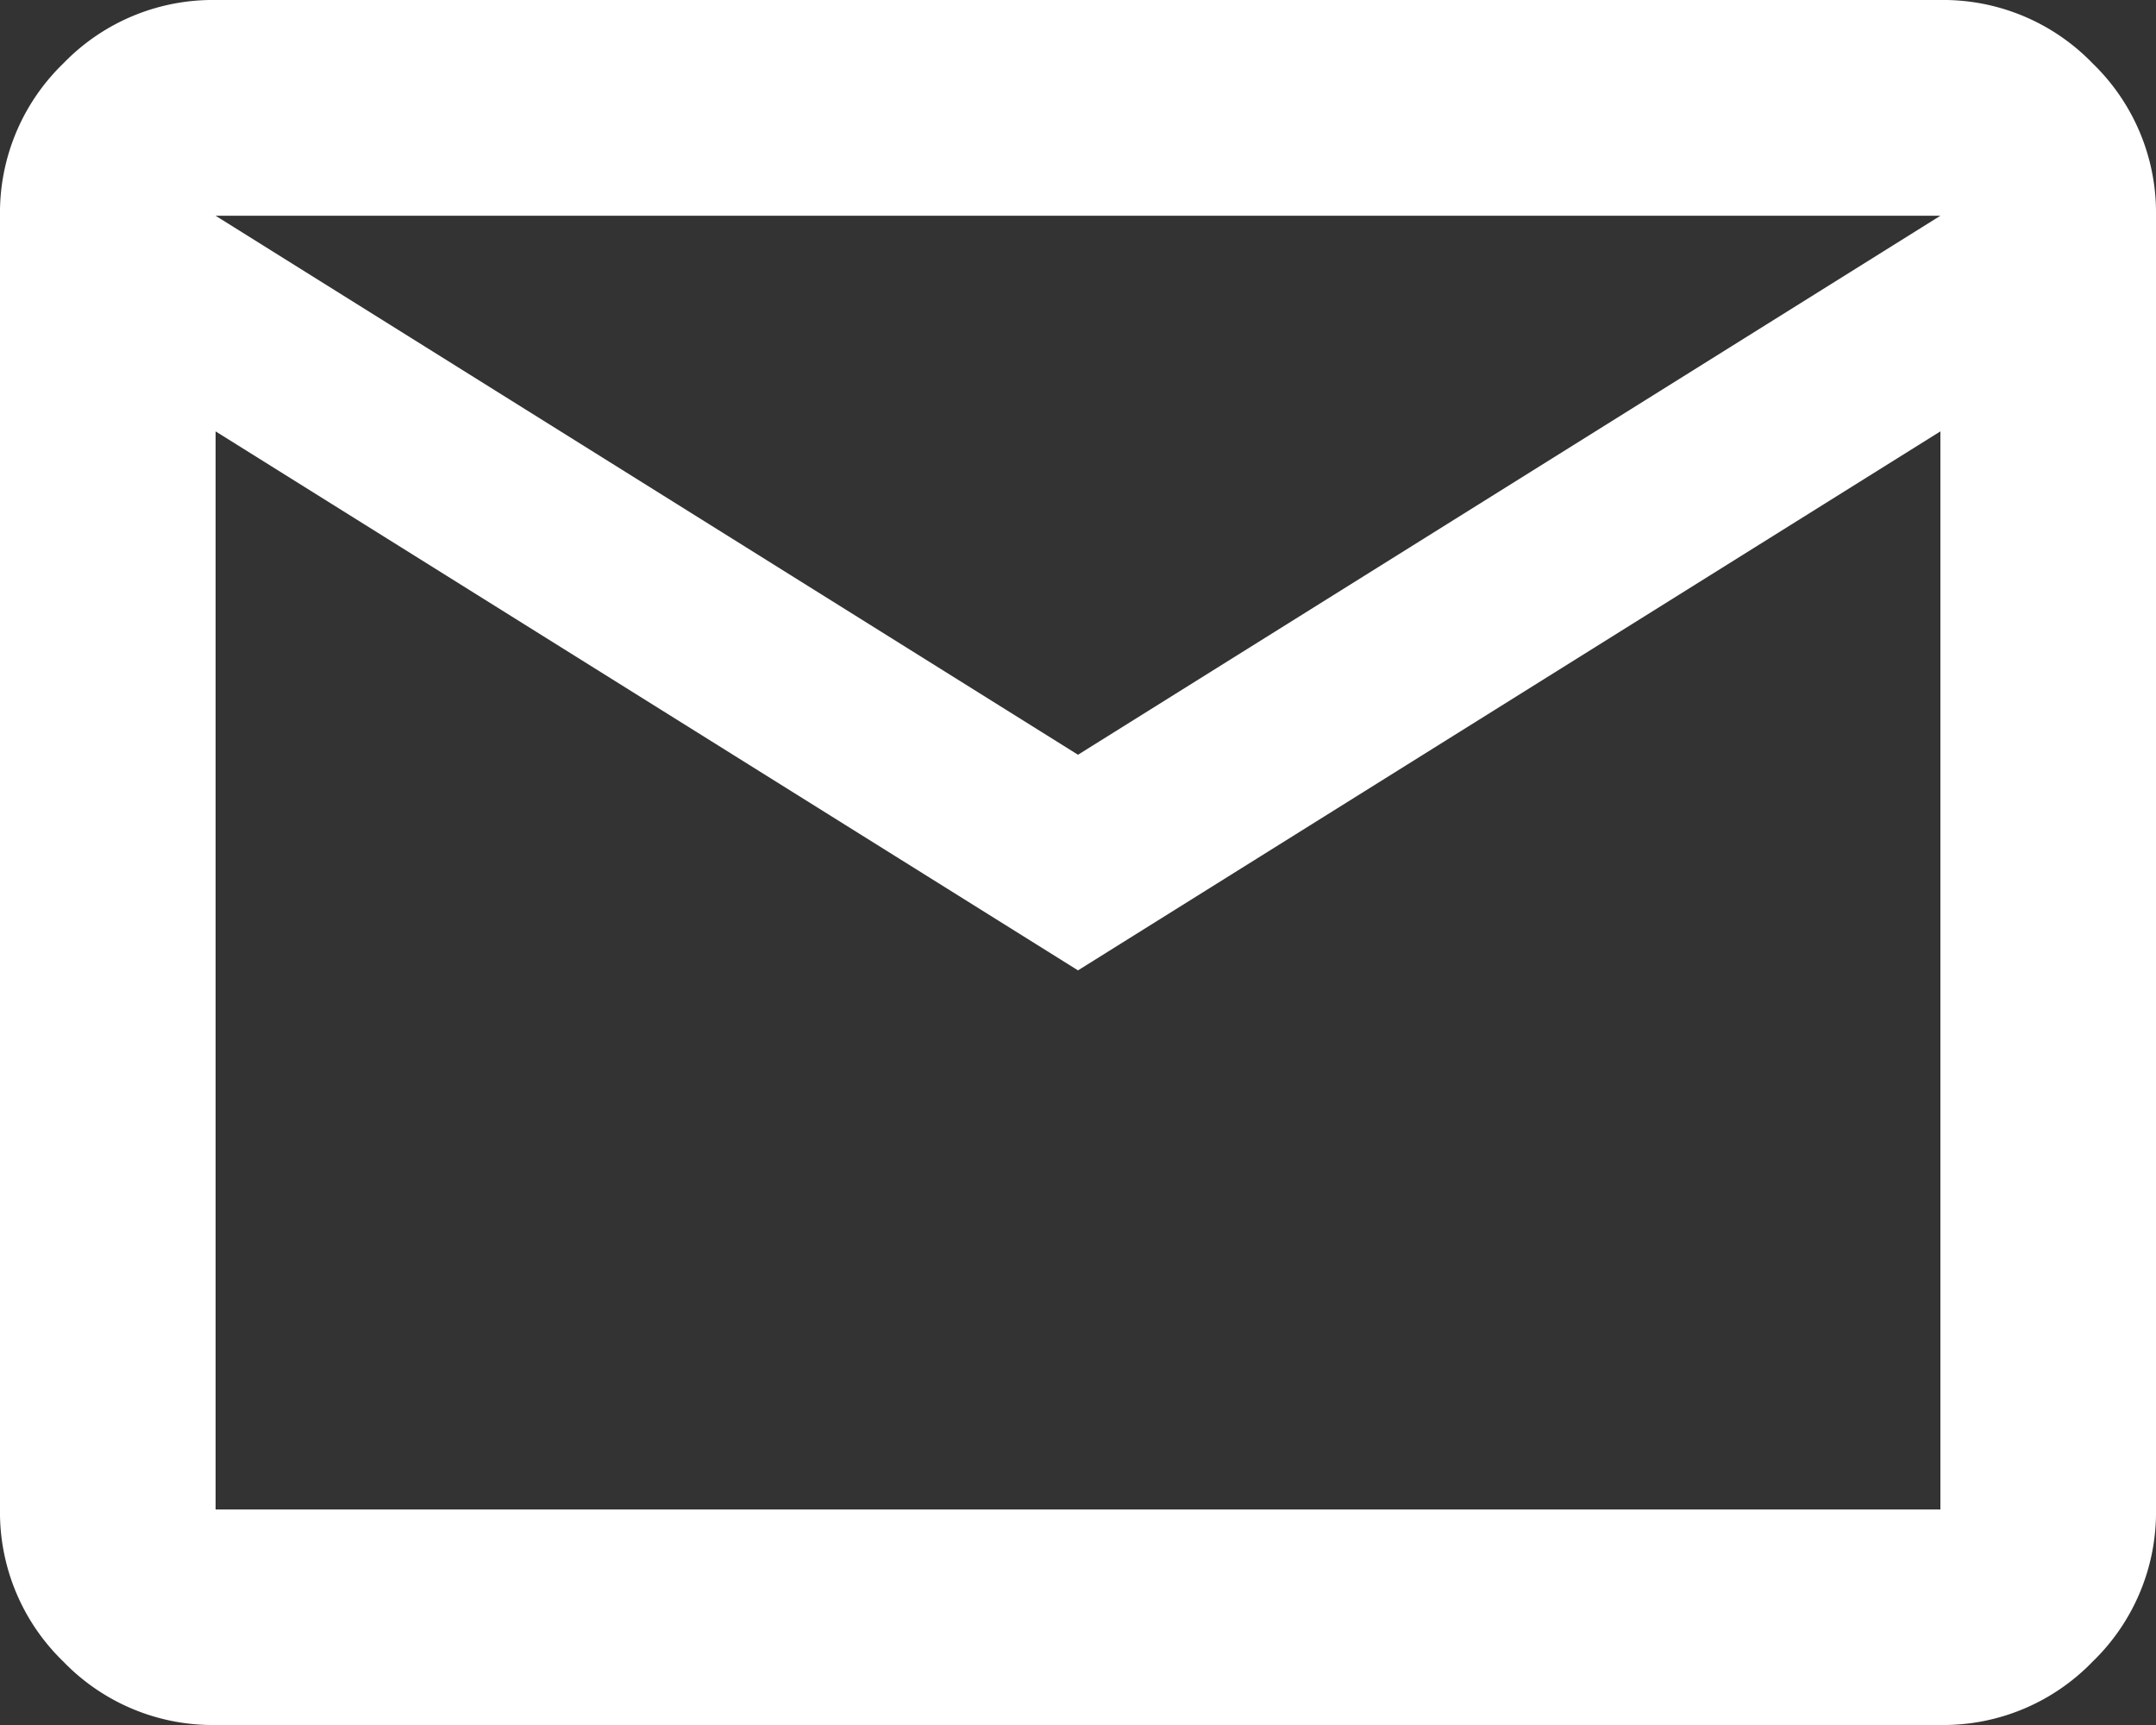 <?xml version="1.0" encoding="UTF-8"?> <svg xmlns="http://www.w3.org/2000/svg" width="17.35" height="13.88" viewBox="0 0 17.35 13.88"><rect x="0" y="0" width="17.35" height="13.88" fill="#333333" stroke="none"/><path id="mail_24dp_5F6368_FILL0_wght400_GRAD0_opsz24" d="M81.735-786.12a1.67,1.67,0,0,1-1.225-.51,1.671,1.671,0,0,1-.51-1.225v-10.41a1.671,1.671,0,0,1,.51-1.225,1.671,1.671,0,0,1,1.225-.51h13.88a1.671,1.671,0,0,1,1.225.51,1.671,1.671,0,0,1,.51,1.225v10.41a1.671,1.671,0,0,1-.51,1.225,1.67,1.67,0,0,1-1.225.51Zm6.94-6.072-6.94-4.337v8.675h13.88v-8.675Zm0-1.735,6.94-4.337H81.735Zm-6.94-2.6v0Z" transform="translate(-80 800)" fill="#fff"></path></svg> 